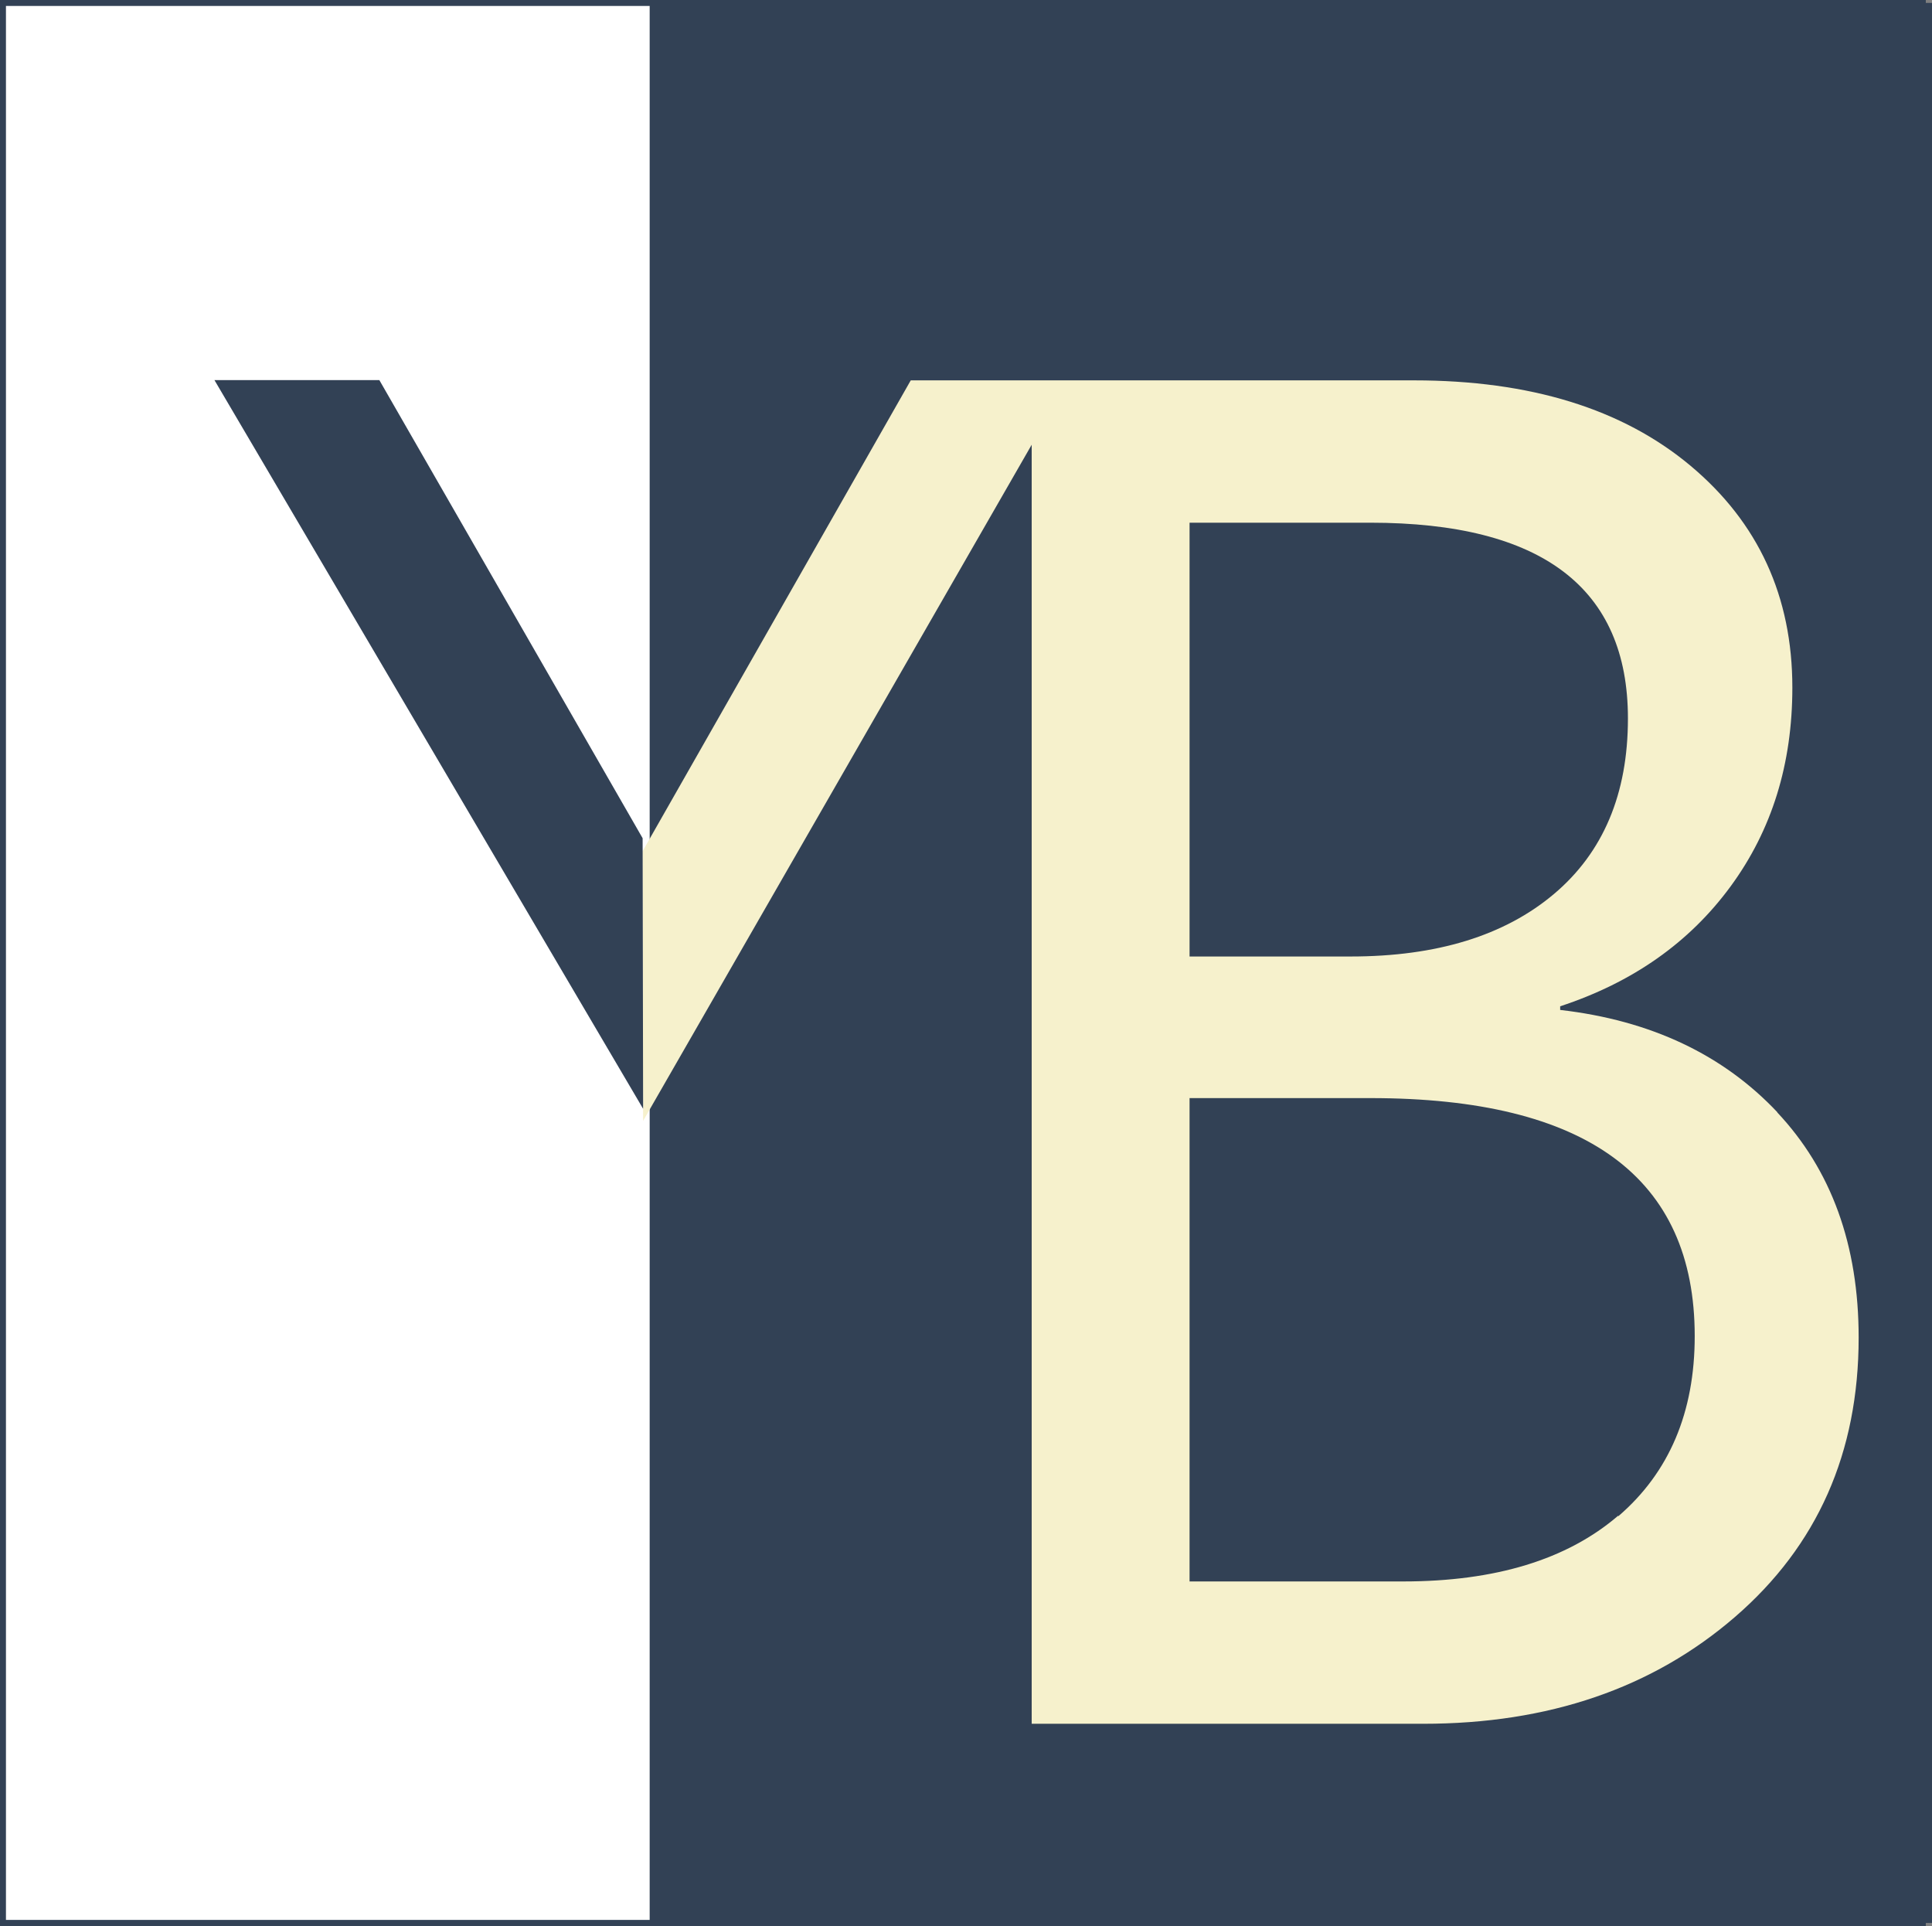 <?xml version="1.0" encoding="UTF-8"?><svg id="Calque_2" xmlns="http://www.w3.org/2000/svg" viewBox="0 0 79.55 79.3"><rect x="0" y="0" width="79.55" height="79.3" fill="#808080" stroke="none"/><defs><style>.cls-1{fill:#f6f1cc;}.cls-2{fill:#fff;stroke:#324155;stroke-miterlimit:10;stroke-width:.25px;}.cls-3{fill:#324155;}</style></defs><g id="Calque_1-2"><g><rect class="cls-2" x=".12" y=".12" width="79.05" height="79.05"/><rect class="cls-3" x="26.75" y=".12" width="52.8" height="79.05"/><g><path class="cls-1" d="M73.19,45.8c-2.24-2.38-5.22-3.79-8.95-4.22v-.15c2.98-.98,5.32-2.62,7.02-4.94s2.54-5.04,2.54-8.18c0-3.75-1.4-6.8-4.2-9.14-2.8-2.34-6.6-3.51-11.38-3.51h-20.72l-11.05,19.4,.03,11.09,16-27.84v52.66h16.12c5.17,0,9.45-1.47,12.84-4.4s5.09-6.76,5.09-11.5c0-3.81-1.12-6.9-3.36-9.28Zm-24.22-24.28h7.45c7.07,0,10.61,2.69,10.61,8.06,0,3.11-1.02,5.52-3.05,7.23s-4.82,2.57-8.37,2.57h-6.63V21.52Zm17.65,40.89c-2.1,1.8-5.05,2.7-8.85,2.7h-8.79v-19.9h7.45c8.9,0,13.35,3.27,13.35,9.8,0,3.14-1.05,5.61-3.14,7.41Z"/><path id="Tracé_320" class="cls-3" d="M15.62,15.65h-6.79l17.65,30-.02-11.14L15.62,15.65Z"/></g></g></g></svg>
